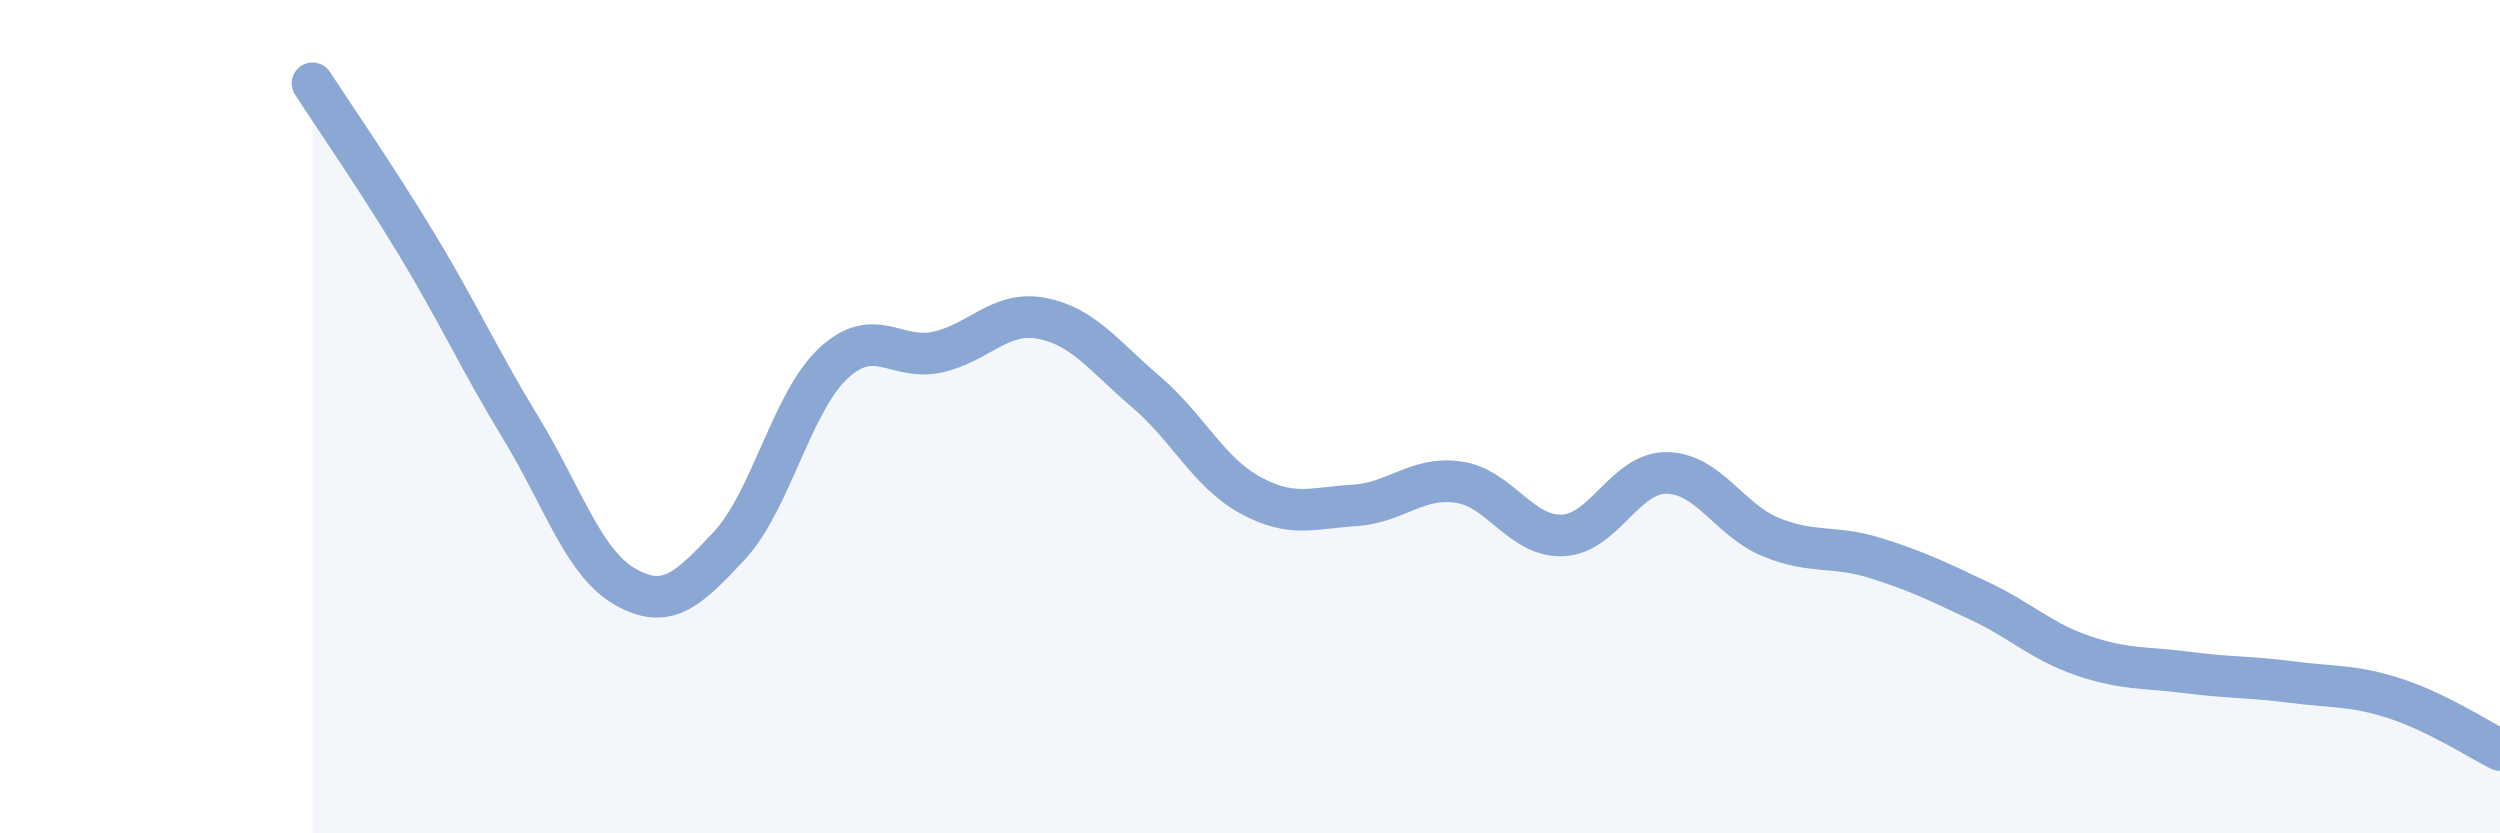 
    <svg width="60" height="20" viewBox="0 0 60 20" xmlns="http://www.w3.org/2000/svg">
      <path
        d="M 7.5,2 C 8,2.77 9,4.21 10,5.86 C 11,7.51 11.5,8.63 12.5,10.27 C 13.5,11.91 14,13.51 15,14.08 C 16,14.65 16.5,14.17 17.5,13.1 C 18.5,12.03 19,9.65 20,8.72 C 21,7.79 21.5,8.67 22.5,8.45 C 23.5,8.23 24,7.45 25,7.64 C 26,7.83 26.5,8.55 27.5,9.4 C 28.5,10.25 29,11.33 30,11.88 C 31,12.43 31.5,12.19 32.5,12.13 C 33.5,12.07 34,11.43 35,11.57 C 36,11.71 36.5,12.89 37.5,12.85 C 38.5,12.81 39,11.34 40,11.35 C 41,11.36 41.5,12.48 42.5,12.89 C 43.5,13.3 44,13.08 45,13.39 C 46,13.7 46.5,13.95 47.5,14.42 C 48.5,14.89 49,15.4 50,15.74 C 51,16.08 51.5,16.01 52.5,16.14 C 53.5,16.27 54,16.24 55,16.37 C 56,16.5 56.5,16.44 57.5,16.77 C 58.5,17.1 59.5,17.75 60,18L60 20L7.5 20Z"
        fill="#8ba7d3"
        opacity="0.1"
        stroke-linecap="round"
        stroke-linejoin="round"
      />
      <path
        d="M 7.5,2 C 8,2.77 9,4.21 10,5.86 C 11,7.51 11.5,8.63 12.5,10.27 C 13.5,11.91 14,13.51 15,14.08 C 16,14.65 16.5,14.17 17.5,13.1 C 18.5,12.03 19,9.65 20,8.72 C 21,7.79 21.5,8.67 22.5,8.45 C 23.5,8.23 24,7.45 25,7.64 C 26,7.83 26.5,8.55 27.5,9.4 C 28.5,10.25 29,11.33 30,11.88 C 31,12.43 31.5,12.19 32.5,12.13 C 33.5,12.07 34,11.43 35,11.57 C 36,11.71 36.5,12.89 37.5,12.85 C 38.5,12.81 39,11.34 40,11.35 C 41,11.36 41.5,12.48 42.5,12.89 C 43.5,13.3 44,13.08 45,13.39 C 46,13.7 46.5,13.95 47.5,14.42 C 48.5,14.89 49,15.4 50,15.74 C 51,16.08 51.5,16.01 52.5,16.14 C 53.5,16.27 54,16.24 55,16.37 C 56,16.5 56.5,16.44 57.5,16.77 C 58.5,17.1 59.5,17.75 60,18"
        stroke="#8ba7d3"
        stroke-width="1"
        fill="none"
        stroke-linecap="round"
        stroke-linejoin="round"
      />
    </svg>
  
